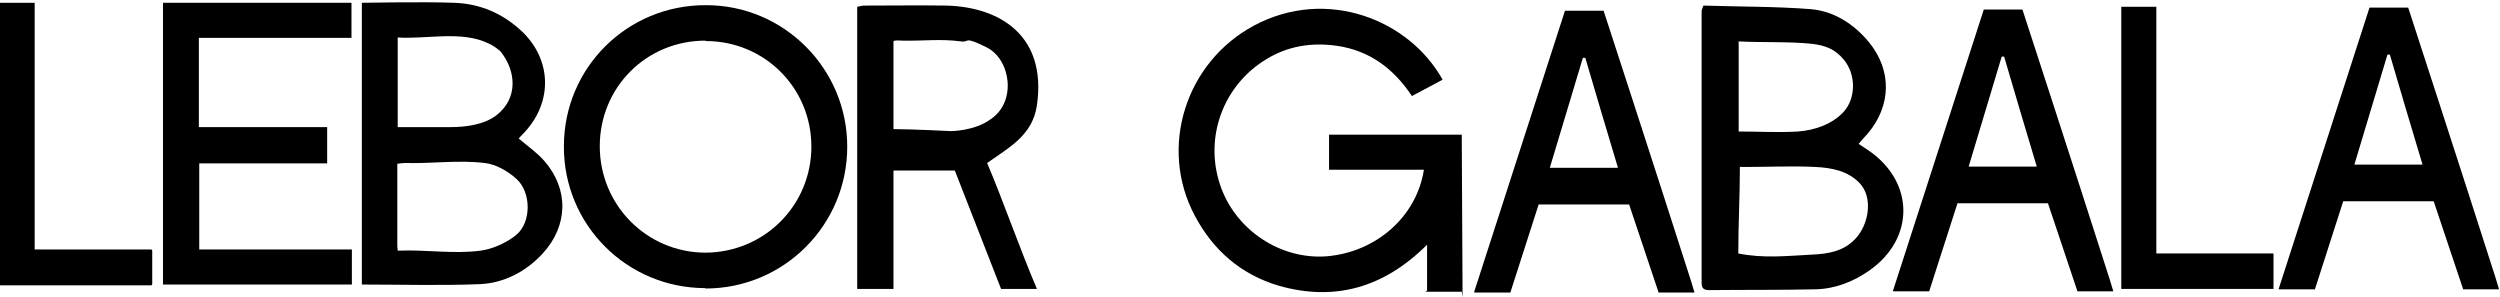 <svg xmlns="http://www.w3.org/2000/svg" fill="none" viewBox="0 0 2367 281" height="281" width="2367">
<path fill="black" d="M1365.87 75.457C1356.06 80.739 1346.63 85.644 1336.82 90.927C1319.46 64.892 1296.82 47.913 1265.89 43.386C1242.12 39.99 1219.48 43.386 1198.72 56.214C1158.35 80.739 1140.24 129.412 1154.96 174.312C1168.92 217.325 1212.31 246.378 1256.83 242.604C1303.24 238.454 1341.35 204.874 1348.14 160.729H1258.34V127.526H1383.98C1383.98 130.544 1384.74 263.356 1384.74 275.43C1384.74 287.504 1384.36 276.185 1383.98 276.185C1379.08 276.185 1356.82 276.185 1351.91 276.185C1347.01 276.185 1351.16 275.808 1351.16 275.053V231.663C1310.41 272.412 1263.62 285.618 1210.8 270.525C1174.95 259.961 1148.54 236.945 1131.19 204.119C1096.85 139.599 1122.51 58.855 1187.41 24.143C1256.08 -12.456 1334.18 18.483 1365.87 75.457Z"></path>
<path fill="black" d="M667.848 272.79C593.519 272.79 533.527 212.798 533.904 138.469C533.904 64.139 593.896 4.524 668.603 4.902C742.178 4.902 802.17 64.894 802.17 138.846C802.17 213.176 742.178 273.168 667.848 273.168V272.79ZM667.848 38.482C612.007 38.482 567.862 82.627 567.862 138.469C567.862 193.933 612.007 238.833 667.471 239.21C723.313 239.21 768.212 194.688 768.212 138.846C768.212 83.004 723.69 38.859 668.226 38.859L667.848 38.482Z"></path>
<path fill="black" d="M490.876 130.926C499.554 138.472 508.609 144.509 515.401 152.432C538.794 179.221 538.039 213.934 513.514 240.345C497.667 257.324 477.293 267.889 454.654 269.021C417.678 270.53 380.702 269.398 342.594 269.398V2.641C344.103 2.641 402.208 1.509 429.752 2.641C454.654 3.396 476.161 12.829 494.272 29.807C522.192 56.596 523.324 95.836 497.29 124.512C495.026 126.776 493.14 129.039 490.876 131.303V130.926ZM354.668 0L376.551 237.327C403.718 236.195 428.997 240.723 455.032 237.327C466.351 235.818 479.934 229.781 488.989 222.234C503.327 210.161 502.95 181.863 488.989 169.411C480.688 161.865 469.369 155.451 458.805 154.319C433.902 151.301 409 155.074 383.72 154.319C381.456 154.319 378.815 154.696 376.174 155.074V237.327L354.668 0ZM376.551 120.361C393.908 120.361 410.132 120.361 426.356 120.361C441.071 120.361 458.427 118.097 470.124 109.042C490.498 93.195 488.989 67.538 473.897 48.673C470.501 45.654 466.728 43.013 462.578 41.127C436.921 28.675 403.34 37.353 376.551 35.467V120.361Z"></path>
<path fill="black" d="M309.767 120.359V154.694H188.651V236.192H333.16V269.395H154.316V2.639H332.783V35.842H188.274V120.359H309.39H309.767Z"></path>
<path fill="black" d="M0 2.641H32.826V236.194H143C143.377 236.194 144.132 236.572 144.132 237.326V269.02C144.132 269.397 143.754 270.152 143 270.152H0V2.641Z"></path>
<path fill="black" d="M2008.8 6.415H2041.62V239.969H2152.55V273.549H2008.42V6.415H2008.8Z"></path>
<path fill="black" d="M1612.98 5.279C1646.94 6.411 1680.9 6.034 1714.48 8.675C1736.36 10.562 1755.23 22.636 1769.56 39.992C1791.45 66.781 1790.69 99.984 1768.43 126.395C1765.79 129.414 1762.77 132.432 1759.75 136.205C1763.15 138.469 1766.54 140.733 1769.94 142.997C1812.58 172.804 1812.95 225.627 1770.32 255.812C1754.85 266.754 1737.49 273.545 1718.63 273.923C1685.42 274.677 1651.84 274.3 1618.64 274.677C1613.73 274.677 1611.09 273.545 1611.09 267.886C1611.09 182.237 1611.09 96.21 1611.09 10.562C1611.09 9.807 1611.47 8.675 1612.6 5.657L1612.98 5.279ZM1645.81 239.965C1669.95 244.87 1692.21 242.229 1715.23 241.097C1731.08 240.342 1745.42 238.078 1756.73 226.004C1769.56 212.421 1773.71 186.764 1760.51 173.181C1749.57 161.862 1734.47 158.844 1719 158.089C1697.12 156.957 1672.97 158.089 1651.09 158.089C1647.32 158.089 1649.58 157.712 1647.32 158.089C1647.32 184.878 1645.81 212.799 1645.81 239.965ZM1646.18 38.86V124.509C1665.43 124.509 1683.91 125.641 1702.4 124.509C1717.87 123.377 1734.85 117.717 1745.79 105.643C1757.49 92.437 1757.11 70.176 1745.79 56.593C1737.49 46.406 1728.06 43.01 1715.61 41.501C1694.1 39.237 1668.82 40.369 1646.56 39.237L1646.18 38.86Z"></path>
<path fill="black" d="M845.94 161.49C845.94 169.791 845.94 193.184 845.94 200.73C845.94 222.237 845.94 273.55 845.94 273.55H811.605C811.605 273.55 811.605 95.461 811.605 19.245C811.605 15.094 811.605 10.944 811.605 6.416C814.247 6.039 816.133 5.284 818.397 5.284C844.431 5.284 870.466 4.907 896.5 5.284C947.059 6.794 991.204 33.96 981.771 99.611C977.621 128.287 955.36 139.606 934.608 154.321C949.7 189.788 965.924 236.574 981.771 273.55C969.698 273.55 947.814 273.55 947.814 273.55L904.046 161.49C904.046 161.49 846.318 161.49 845.94 161.49ZM845.94 122.25C863.297 122.25 900.273 124.136 900.273 124.136C900.273 124.136 922.911 124.136 938.004 112.817C962.906 96.216 956.869 56.221 934.231 44.902C911.592 33.583 918.384 40.374 910.083 39.242C890.84 36.601 874.239 38.865 854.996 38.487C853.487 38.487 845.94 37.733 845.94 39.242C845.94 68.672 845.94 91.688 845.94 122.25Z"></path>
<path fill="black" d="M1395.68 276.571L1481.71 10.191H1518.3C1518.3 10.191 1568.86 165.265 1600.56 264.497C1601.69 267.893 1602.82 272.043 1604.33 276.948H1570.37L1542.45 193.563H1456.8L1430.01 276.948H1396.06L1395.68 276.571ZM1467.37 158.851H1531.89C1521.32 123.761 1511.14 89.426 1500.95 54.714C1500.19 54.714 1499.44 54.714 1498.68 54.714C1488.5 89.049 1477.93 123.384 1467.37 158.851Z"></path>
<path fill="black" d="M1792.23 275.435L1878.25 9.056H1914.85C1914.85 9.056 1965.41 164.129 1997.1 263.361C1998.24 266.757 1999.37 270.907 2000.88 275.812H1966.92L1939 192.427H1853.35L1826.56 275.812H1792.6L1792.23 275.435ZM1863.92 157.715H1928.43C1917.87 122.625 1907.68 88.29 1897.5 53.578C1896.74 53.578 1895.99 53.578 1895.23 53.578C1885.04 87.913 1874.48 122.248 1863.92 157.715Z"></path>
<path fill="black" d="M2157.44 273.553L2243.46 7.173H2280.06C2280.06 7.173 2330.62 162.247 2362.32 261.479C2363.45 264.875 2364.58 269.025 2366.09 273.93H2332.13L2304.21 190.545H2218.56L2191.77 273.93H2157.81L2157.44 273.553ZM2229.13 155.833H2293.65C2283.08 120.743 2272.89 86.408 2262.71 51.696C2261.95 51.696 2261.2 51.696 2260.44 51.696C2250.26 86.031 2239.69 120.366 2229.13 155.833Z"></path>
</svg>
